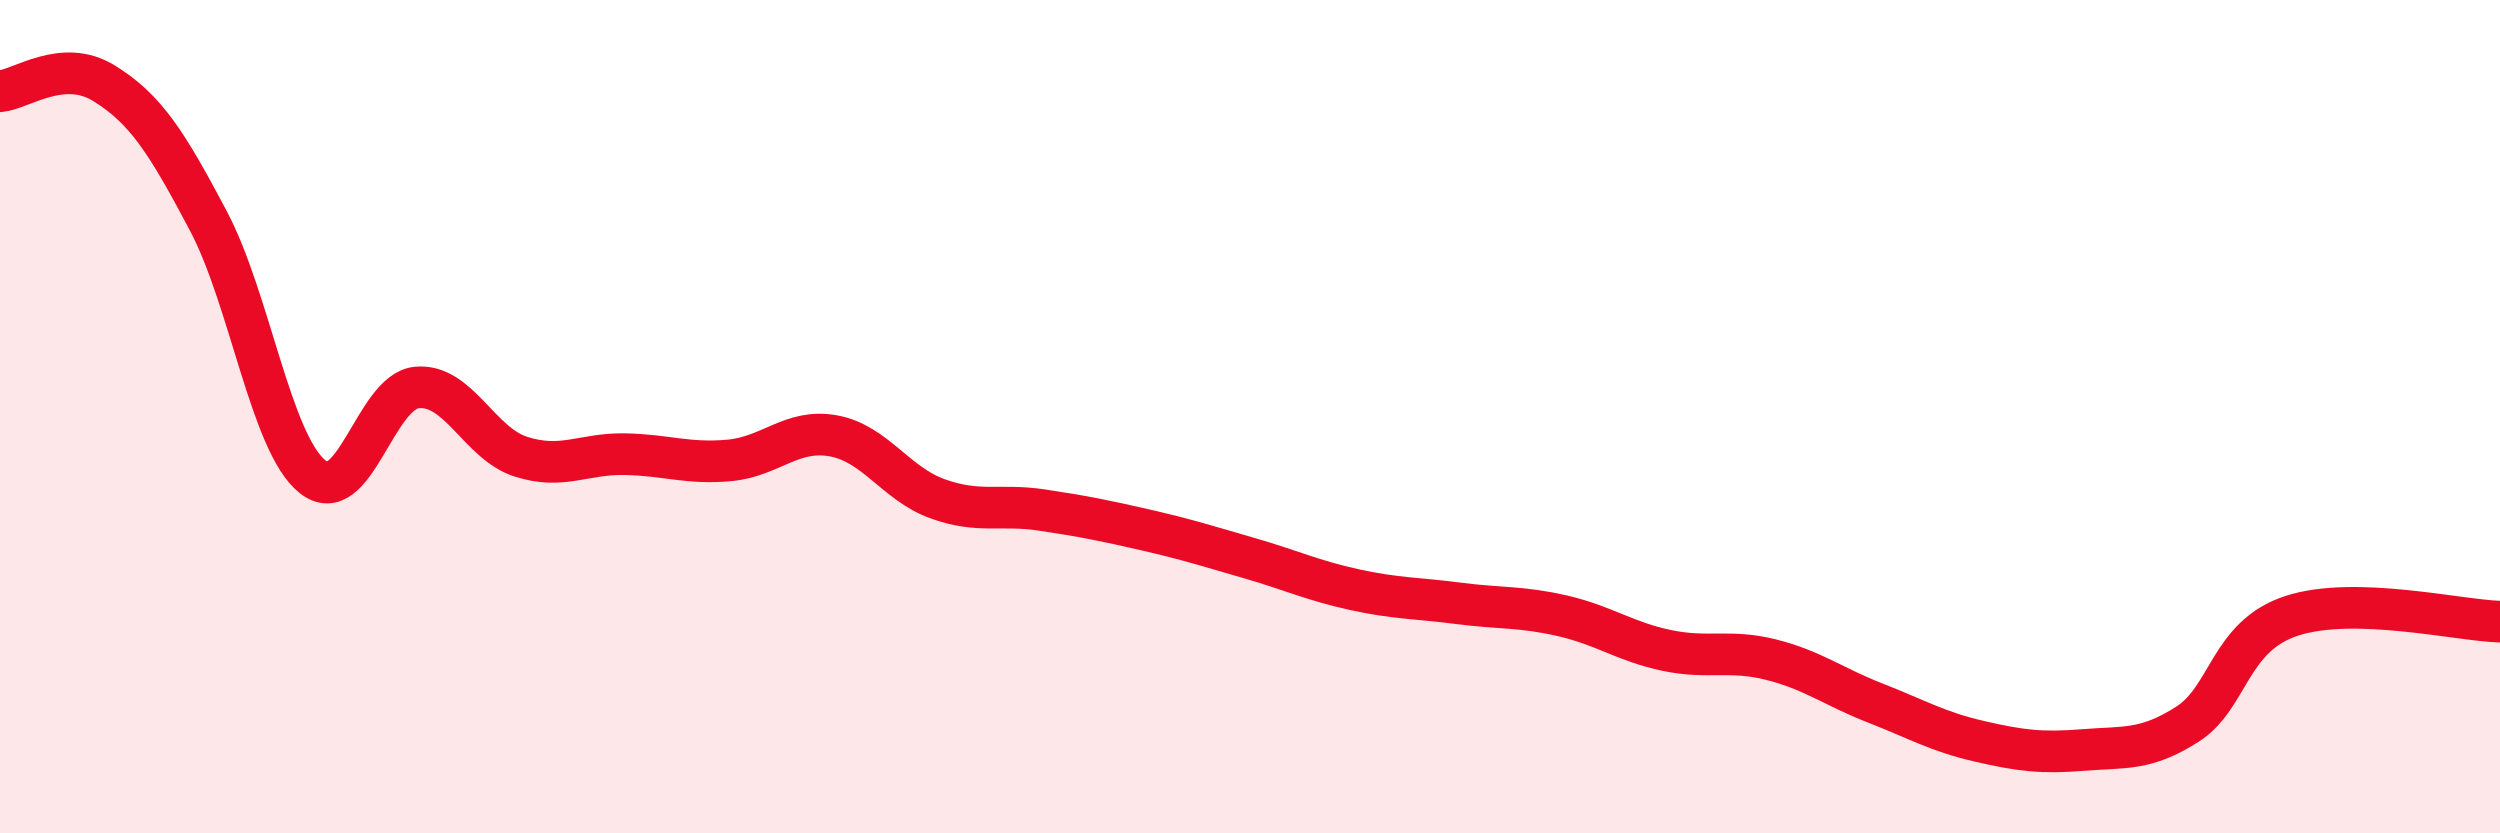 
    <svg width="60" height="20" viewBox="0 0 60 20" xmlns="http://www.w3.org/2000/svg">
      <path
        d="M 0,2.19 C 0.5,2.15 1.5,1.38 2.5,2 C 3.5,2.62 4,3.41 5,5.3 C 6,7.19 6.5,10.64 7.5,11.44 C 8.5,12.24 9,9.4 10,9.3 C 11,9.2 11.5,10.64 12.5,10.96 C 13.5,11.28 14,10.88 15,10.9 C 16,10.92 16.5,11.14 17.5,11.05 C 18.5,10.96 19,10.28 20,10.46 C 21,10.64 21.5,11.61 22.5,11.97 C 23.5,12.33 24,12.09 25,12.24 C 26,12.39 26.5,12.49 27.5,12.72 C 28.5,12.95 29,13.11 30,13.4 C 31,13.69 31.5,13.93 32.5,14.15 C 33.5,14.37 34,14.35 35,14.48 C 36,14.61 36.5,14.55 37.5,14.78 C 38.5,15.01 39,15.4 40,15.61 C 41,15.82 41.5,15.58 42.5,15.83 C 43.5,16.08 44,16.48 45,16.87 C 46,17.26 46.5,17.56 47.5,17.79 C 48.5,18.02 49,18.08 50,18 C 51,17.92 51.5,18.02 52.5,17.38 C 53.5,16.74 53.5,15.27 55,14.78 C 56.5,14.29 59,14.89 60,14.92L60 20L0 20Z"
        fill="#EB0A25"
        opacity="0.1"
        stroke-linecap="round"
        stroke-linejoin="round"
      />
      <path
        d="M 0,2.19 C 0.5,2.15 1.5,1.38 2.5,2 C 3.5,2.62 4,3.41 5,5.3 C 6,7.19 6.5,10.64 7.5,11.44 C 8.5,12.24 9,9.4 10,9.3 C 11,9.2 11.5,10.64 12.5,10.96 C 13.5,11.28 14,10.88 15,10.9 C 16,10.92 16.5,11.14 17.5,11.05 C 18.5,10.96 19,10.28 20,10.46 C 21,10.64 21.5,11.61 22.5,11.97 C 23.5,12.33 24,12.09 25,12.24 C 26,12.39 26.5,12.49 27.5,12.72 C 28.5,12.95 29,13.11 30,13.4 C 31,13.69 31.5,13.93 32.5,14.15 C 33.5,14.37 34,14.35 35,14.48 C 36,14.61 36.5,14.55 37.5,14.78 C 38.5,15.01 39,15.4 40,15.61 C 41,15.82 41.5,15.58 42.5,15.83 C 43.5,16.08 44,16.48 45,16.87 C 46,17.26 46.5,17.56 47.5,17.79 C 48.5,18.02 49,18.08 50,18 C 51,17.92 51.5,18.02 52.5,17.38 C 53.5,16.74 53.5,15.27 55,14.78 C 56.5,14.29 59,14.89 60,14.92"
        stroke="#EB0A25"
        stroke-width="1"
        fill="none"
        stroke-linecap="round"
        stroke-linejoin="round"
      />
    </svg>
  